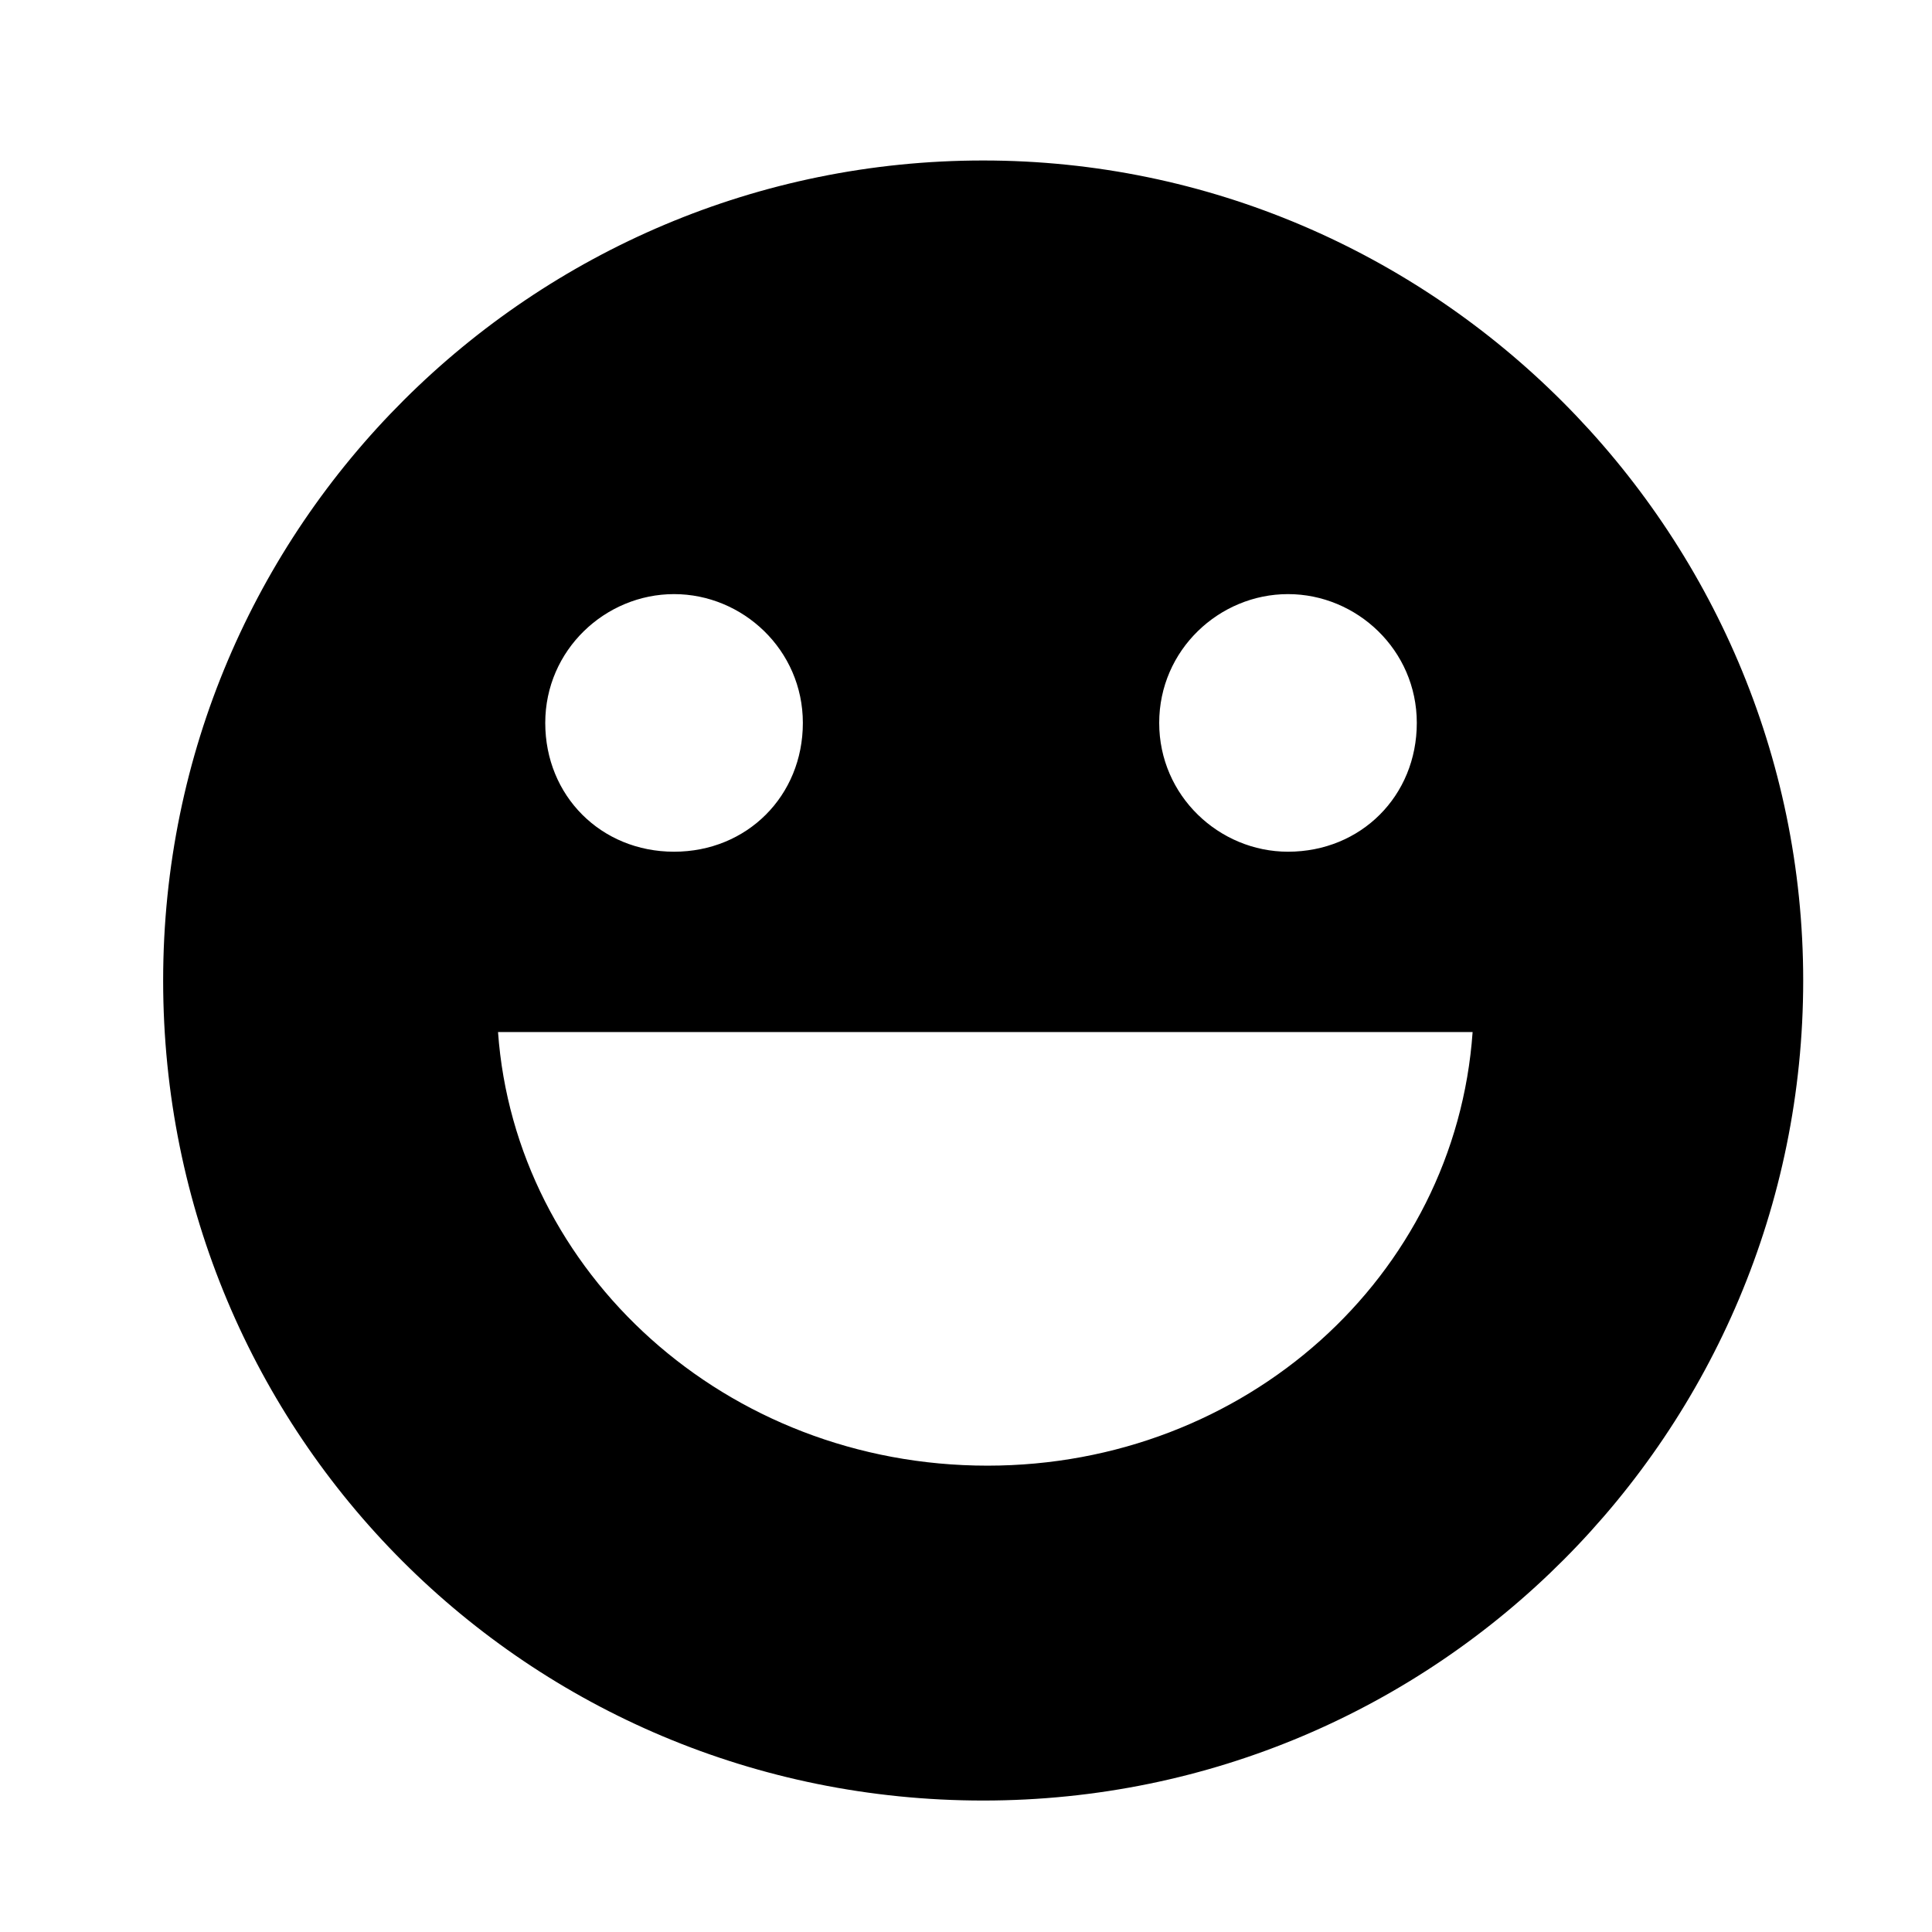 <svg version="1.1" xmlns="http://www.w3.org/2000/svg" xmlns:xlink="http://www.w3.org/1999/xlink" x="0px" y="0px" viewBox="0 0 45 45" style="enable-background: new 0 0 45 45;" xml:space="preserve"> <g transform="translate(0,-952.362)"> <path d="M22.9,956.1c-10.5,0-19.1,8.5-19.1,19.1s8.5,19.1,19.1,19.1S42,985.7,42,975.2S33.4,956.1,22.9,956.1z M15.7,966.2
		c1.6,0,3,1.3,3,3s-1.3,3-3,3s-3-1.3-3-3S14.1,966.2,15.7,966.2z M30,966.2c1.6,0,3,1.3,3,3s-1.3,3-3,3c-1.6,0-3-1.3-3-3
		S28.4,966.2,30,966.2z M11.6,976.4h22.7c-0.4,5.7-5.3,10.1-11.3,10.1C16.9,986.5,12,982,11.6,976.4z"></path> </g> </svg>